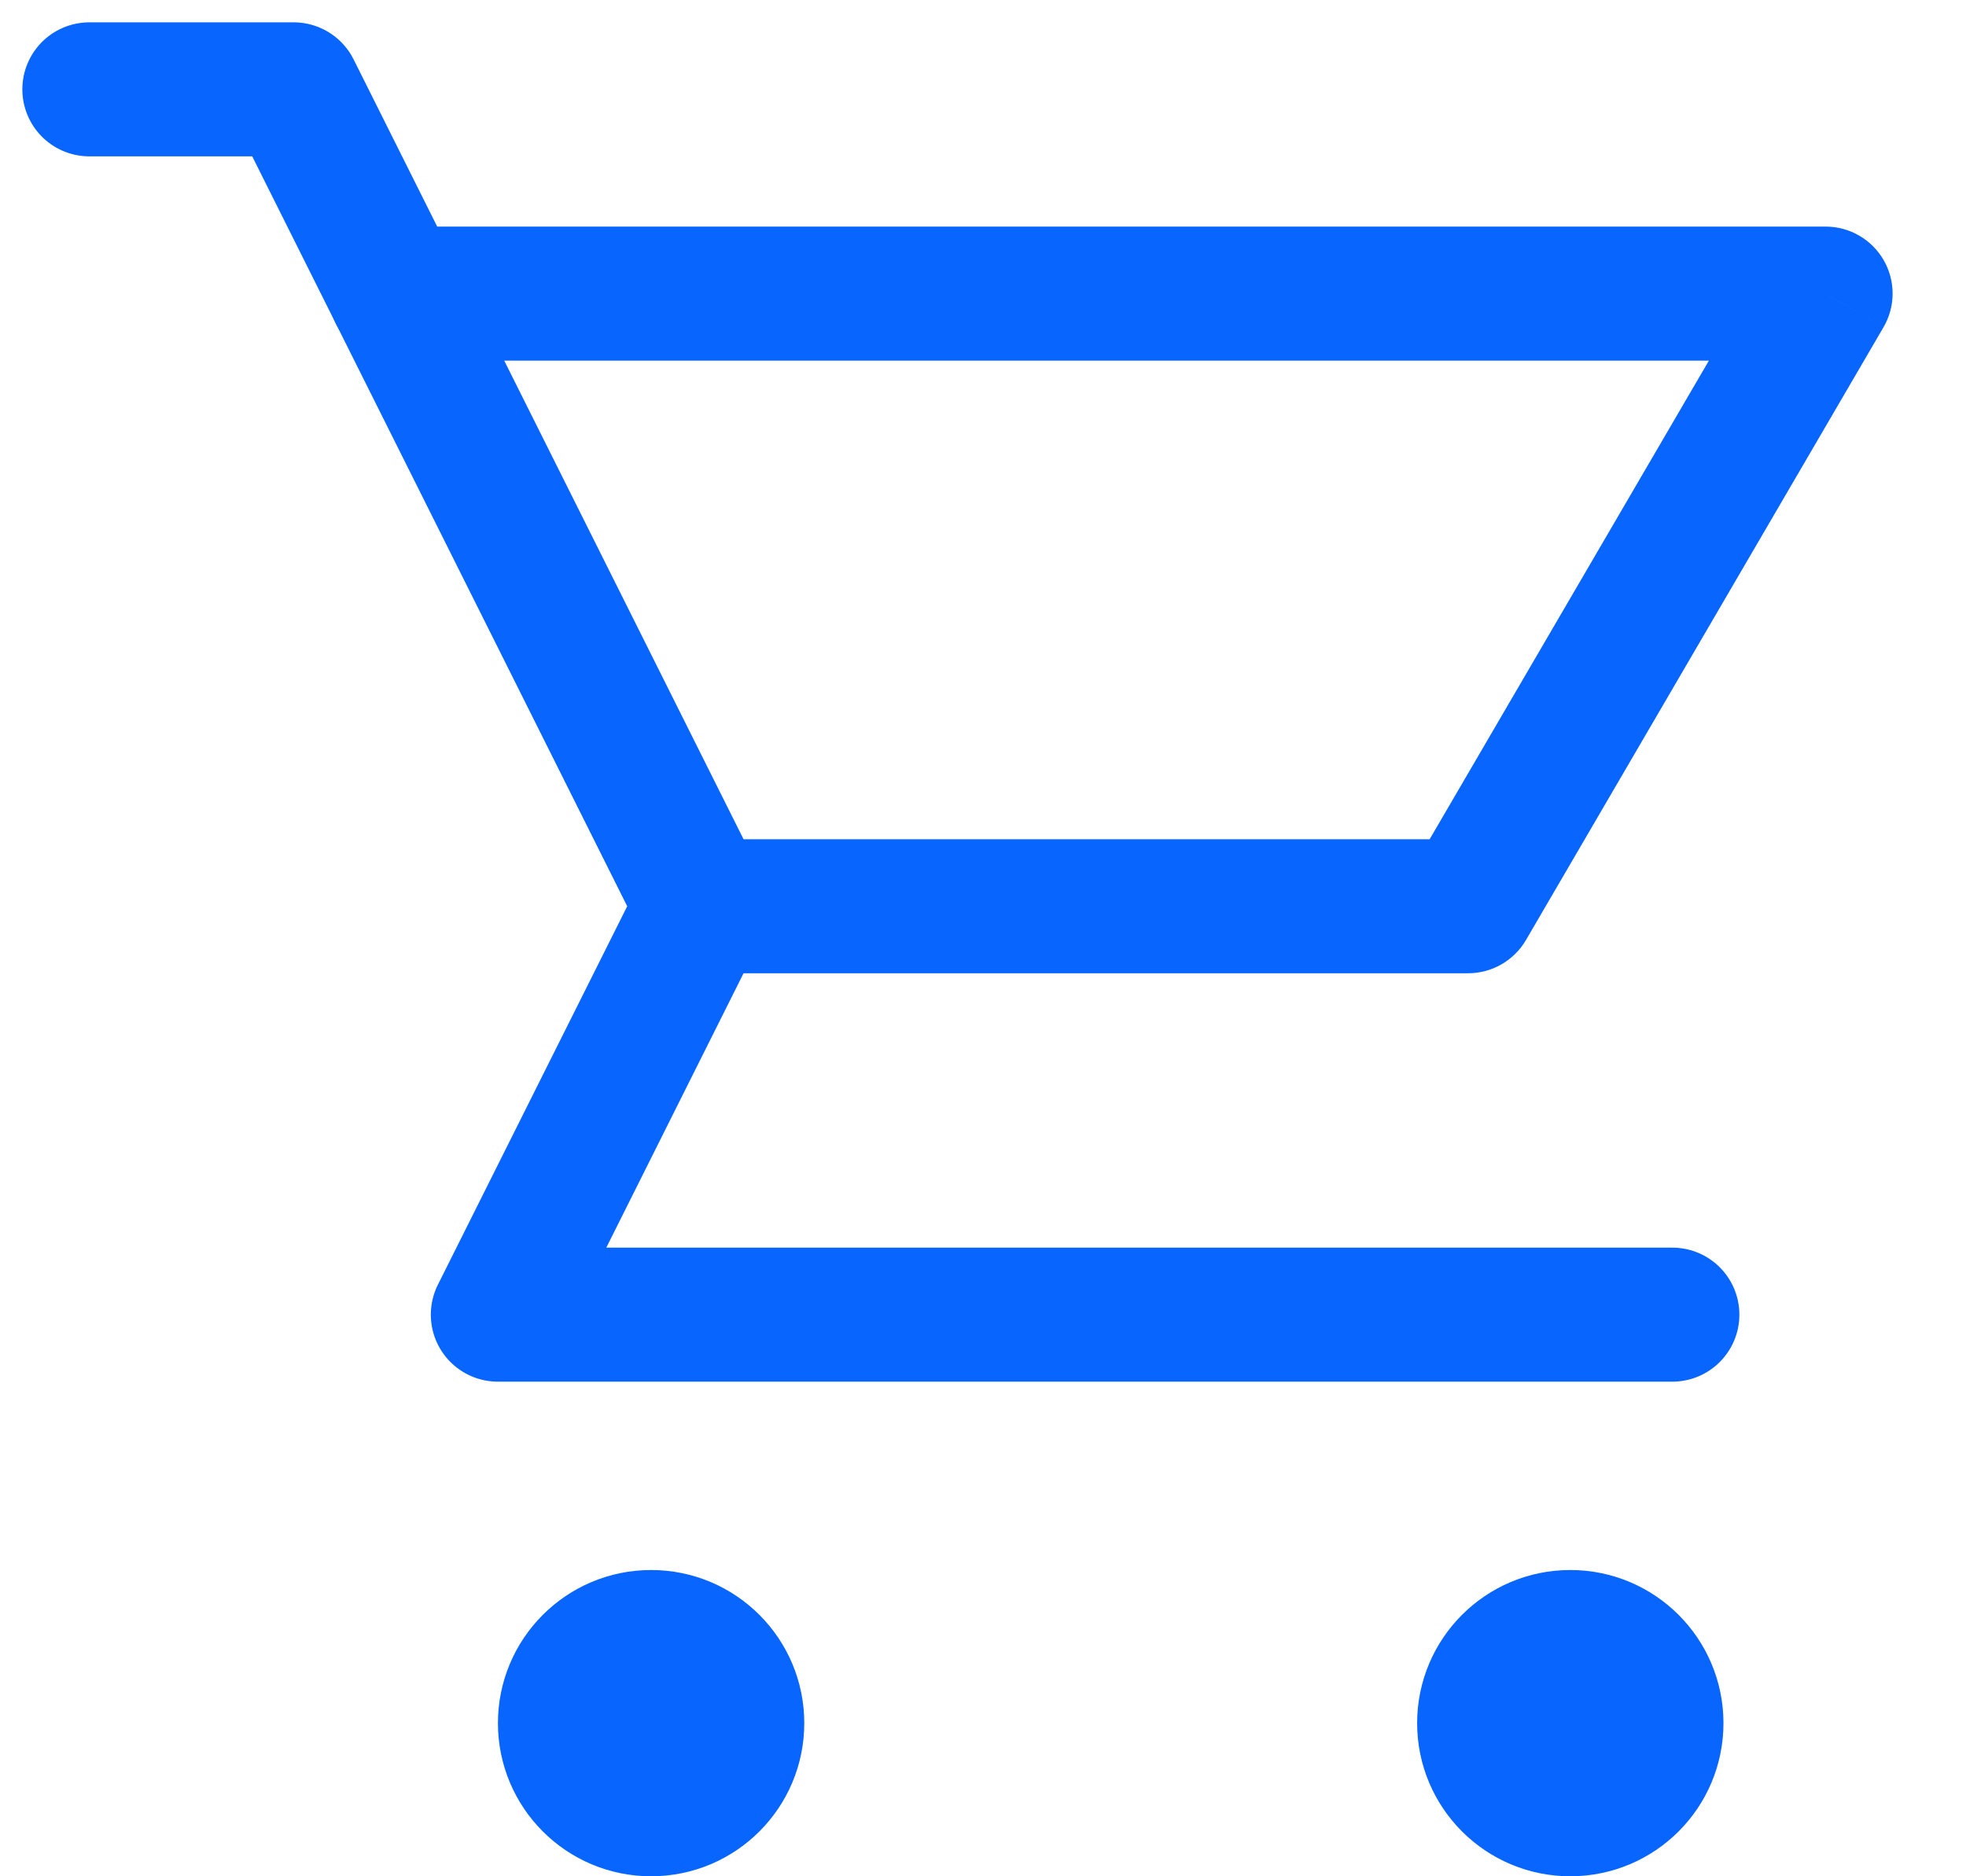 <svg width="22" height="21" viewBox="0 0 22 21" fill="none" xmlns="http://www.w3.org/2000/svg">
<path d="M1 1H3.286L7.857 10.143L5.571 14.714H18.714" stroke="#0866FF" stroke-width="1.5" stroke-linecap="round" stroke-linejoin="round"/>
<path d="M16.429 10.143V10.893C16.695 10.893 16.942 10.751 17.076 10.521L16.429 10.143ZM20.429 3.286L21.076 3.664C21.212 3.432 21.213 3.145 21.079 2.912C20.945 2.679 20.697 2.536 20.429 2.536V3.286ZM4.429 2.536C4.014 2.536 3.679 2.871 3.679 3.286C3.679 3.7 4.014 4.036 4.429 4.036V2.536ZM7.857 10.893H16.429V9.393H7.857V10.893ZM17.076 10.521L21.076 3.664L19.781 2.908L15.781 9.765L17.076 10.521ZM20.429 2.536H4.429V4.036H20.429V2.536Z" fill="#0866FF"/>
<circle cx="7.286" cy="19.286" r="1.214" fill="#0866FF" stroke="#0866FF"/>
<circle cx="17.572" cy="19.286" r="1.214" fill="#0866FF" stroke="#0866FF"/>
</svg>
